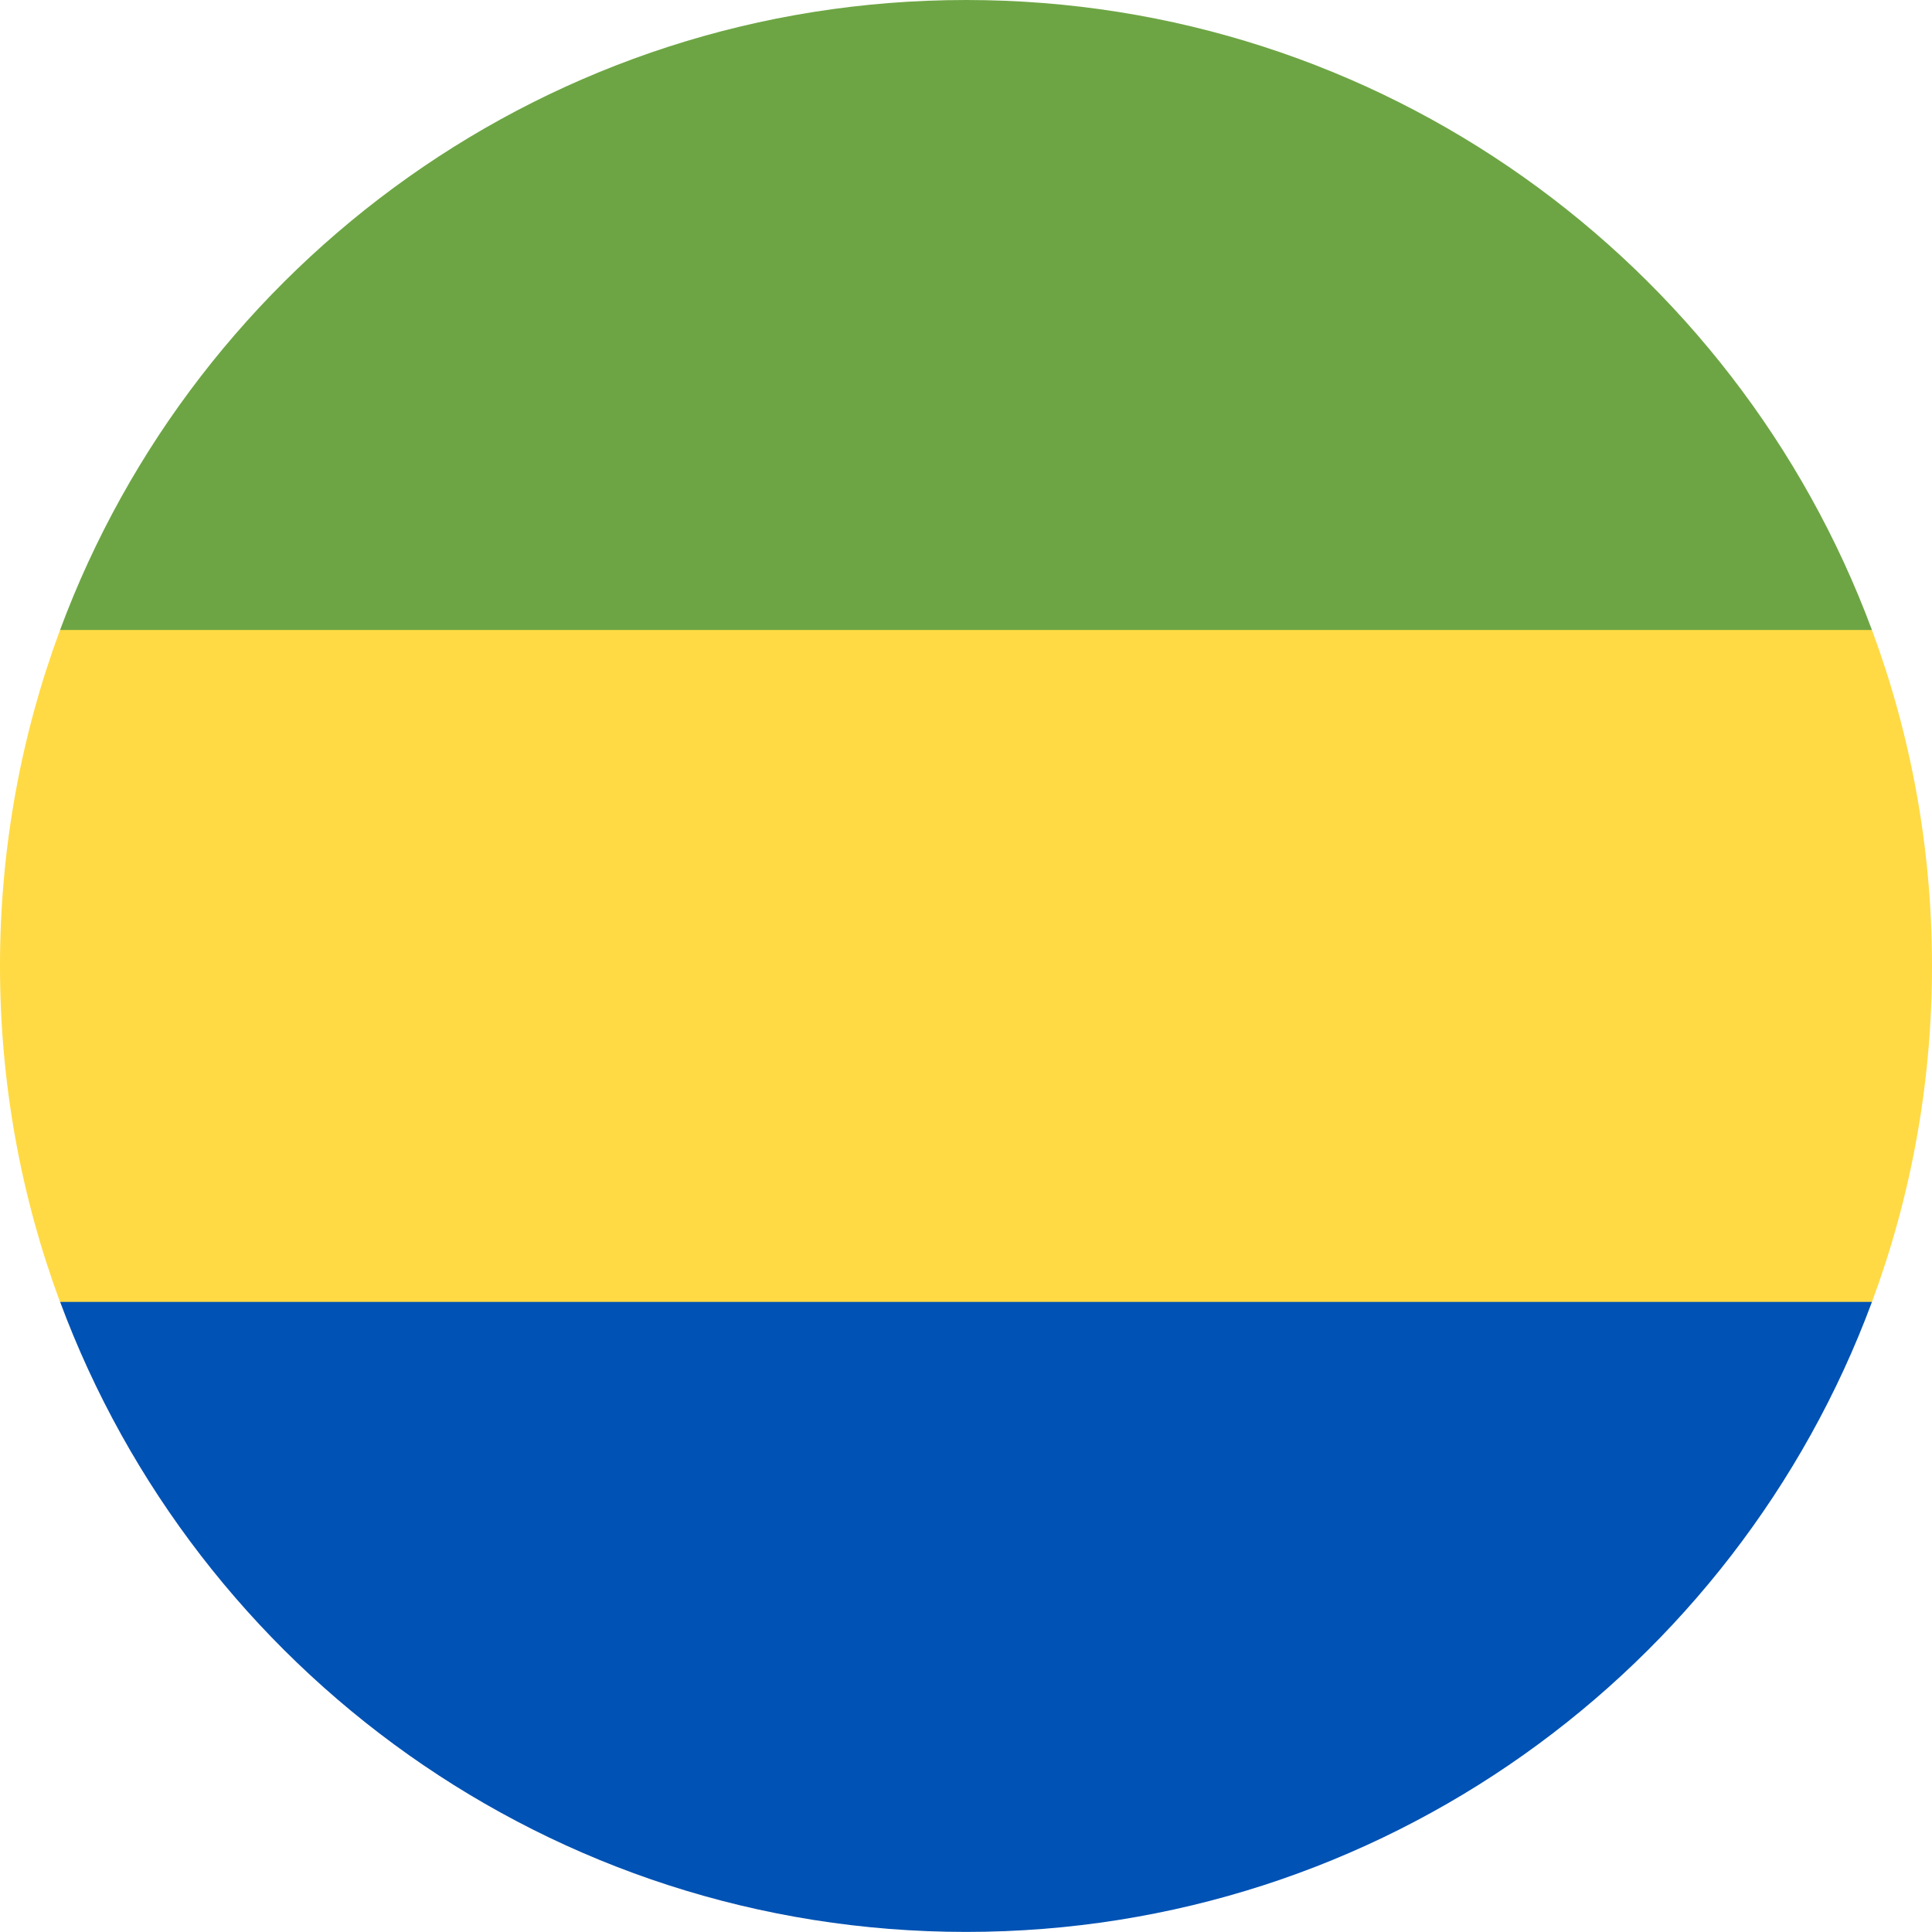 <?xml version="1.0" encoding="utf-8"?>
<svg xmlns="http://www.w3.org/2000/svg" fill="none" height="100%" overflow="visible" preserveAspectRatio="none" style="display: block;" viewBox="0 0 24 24" width="100%">
<g id="Vector">
<path d="M23.254 16.174C23.736 14.874 24 13.468 24 12C24 10.532 23.736 9.126 23.254 7.826L12 6.783L0.746 7.826C0.264 9.126 0 10.532 0 12C0 13.468 0.264 14.874 0.746 16.174L12 17.218L23.254 16.174Z" fill="#FFDA44"/>
<path d="M12.001 23.999C17.16 23.999 21.559 20.742 23.254 16.173H0.747C2.443 20.742 6.841 23.999 12.001 23.999Z" fill="#0052B4"/>
<path d="M12.001 0C6.841 0 2.442 3.257 0.746 7.826H23.254C21.558 3.257 17.16 0 12.001 0Z" fill="#6DA544"/>
</g>
</svg>